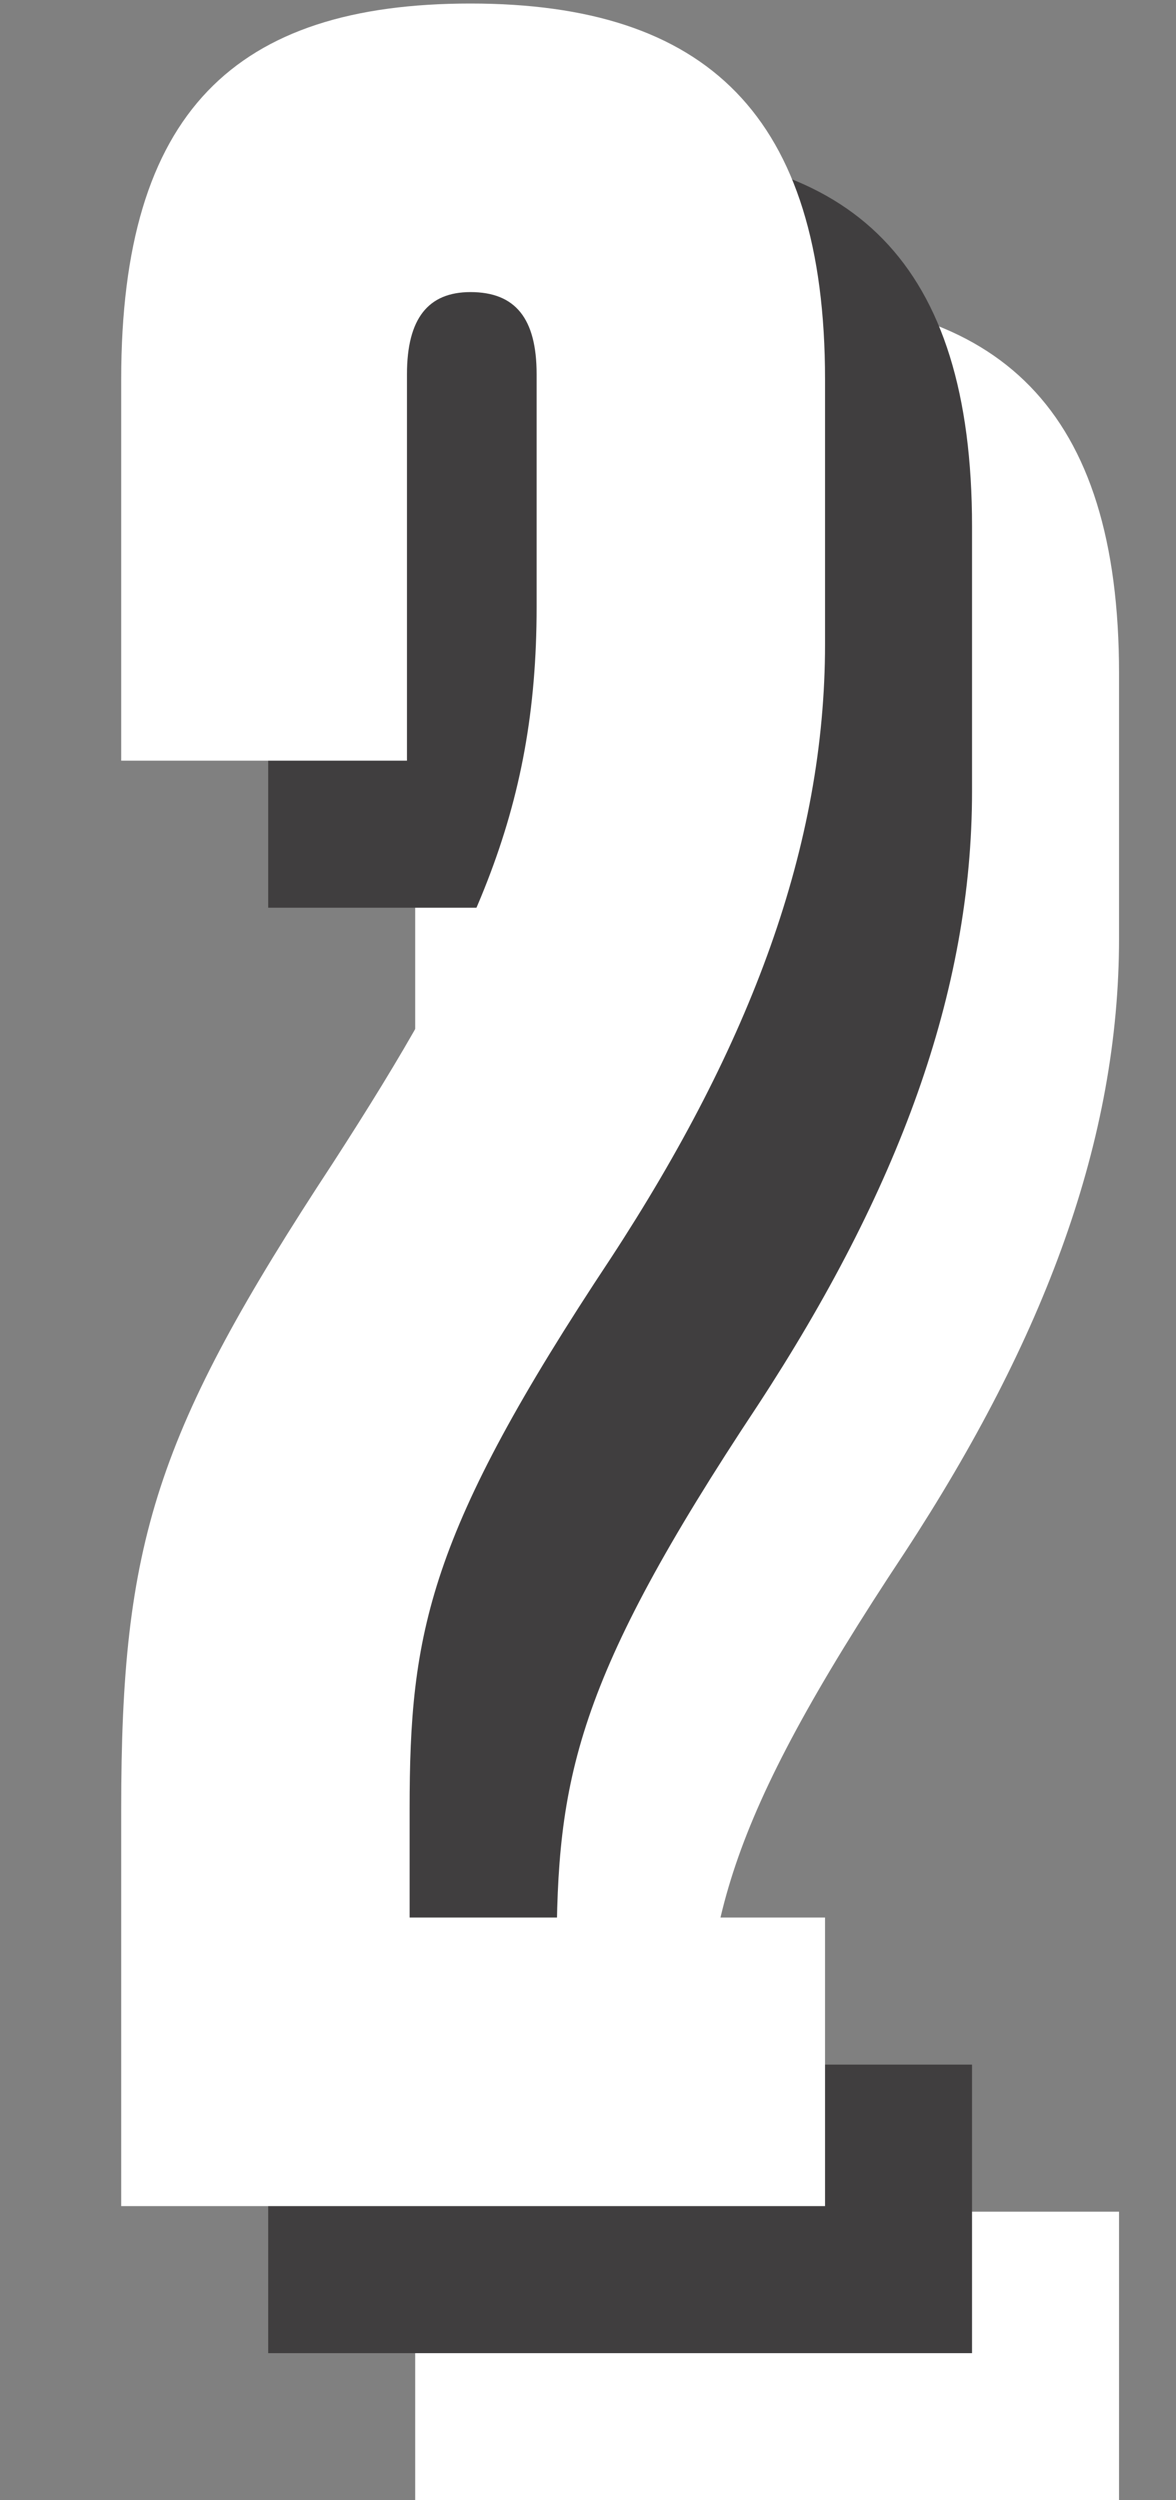 <svg width="16" height="34" viewBox="0 0 16 34" fill="none" xmlns="http://www.w3.org/2000/svg">
<rect x="0" y="0" width="16" height="34" fill="#808080" stroke="none"/>
<path d="M15.225 34H5.649V28.6C5.649 24.964 6.117 23.488 8.529 19.816C10.437 16.864 11.301 15.064 11.301 12.256V9.088C11.301 8.332 11.013 7.972 10.401 7.972C9.825 7.972 9.537 8.332 9.537 9.088V14.344H5.649V9.16C5.649 5.524 7.197 4.048 10.401 4.048C13.605 4.048 15.225 5.56 15.225 9.16V12.76C15.225 15.496 14.217 18.196 12.309 21.112C9.825 24.856 9.573 26.188 9.573 28.6V30.076H15.225V34Z" fill="white"/>
<path d="M13.225 32H3.649V26.6C3.649 22.964 4.117 21.488 6.529 17.816C8.437 14.864 9.301 13.064 9.301 10.256V7.088C9.301 6.332 9.013 5.972 8.401 5.972C7.825 5.972 7.537 6.332 7.537 7.088V12.344H3.649V7.16C3.649 3.524 5.197 2.048 8.401 2.048C11.605 2.048 13.225 3.56 13.225 7.16V10.76C13.225 13.496 12.217 16.196 10.309 19.112C7.825 22.856 7.573 24.188 7.573 26.6V28.076H13.225V32Z" fill="#403E3F"/>
<path d="M11.225 30H1.649V24.6C1.649 20.964 2.117 19.488 4.529 15.816C6.437 12.864 7.301 11.064 7.301 8.256V5.088C7.301 4.332 7.013 3.972 6.401 3.972C5.825 3.972 5.537 4.332 5.537 5.088V10.344H1.649V5.16C1.649 1.524 3.197 0.048 6.401 0.048C9.605 0.048 11.225 1.56 11.225 5.16V8.76C11.225 11.496 10.217 14.196 8.309 17.112C5.825 20.856 5.573 22.188 5.573 24.6V26.076H11.225V30Z" fill="white"/>
</svg>
